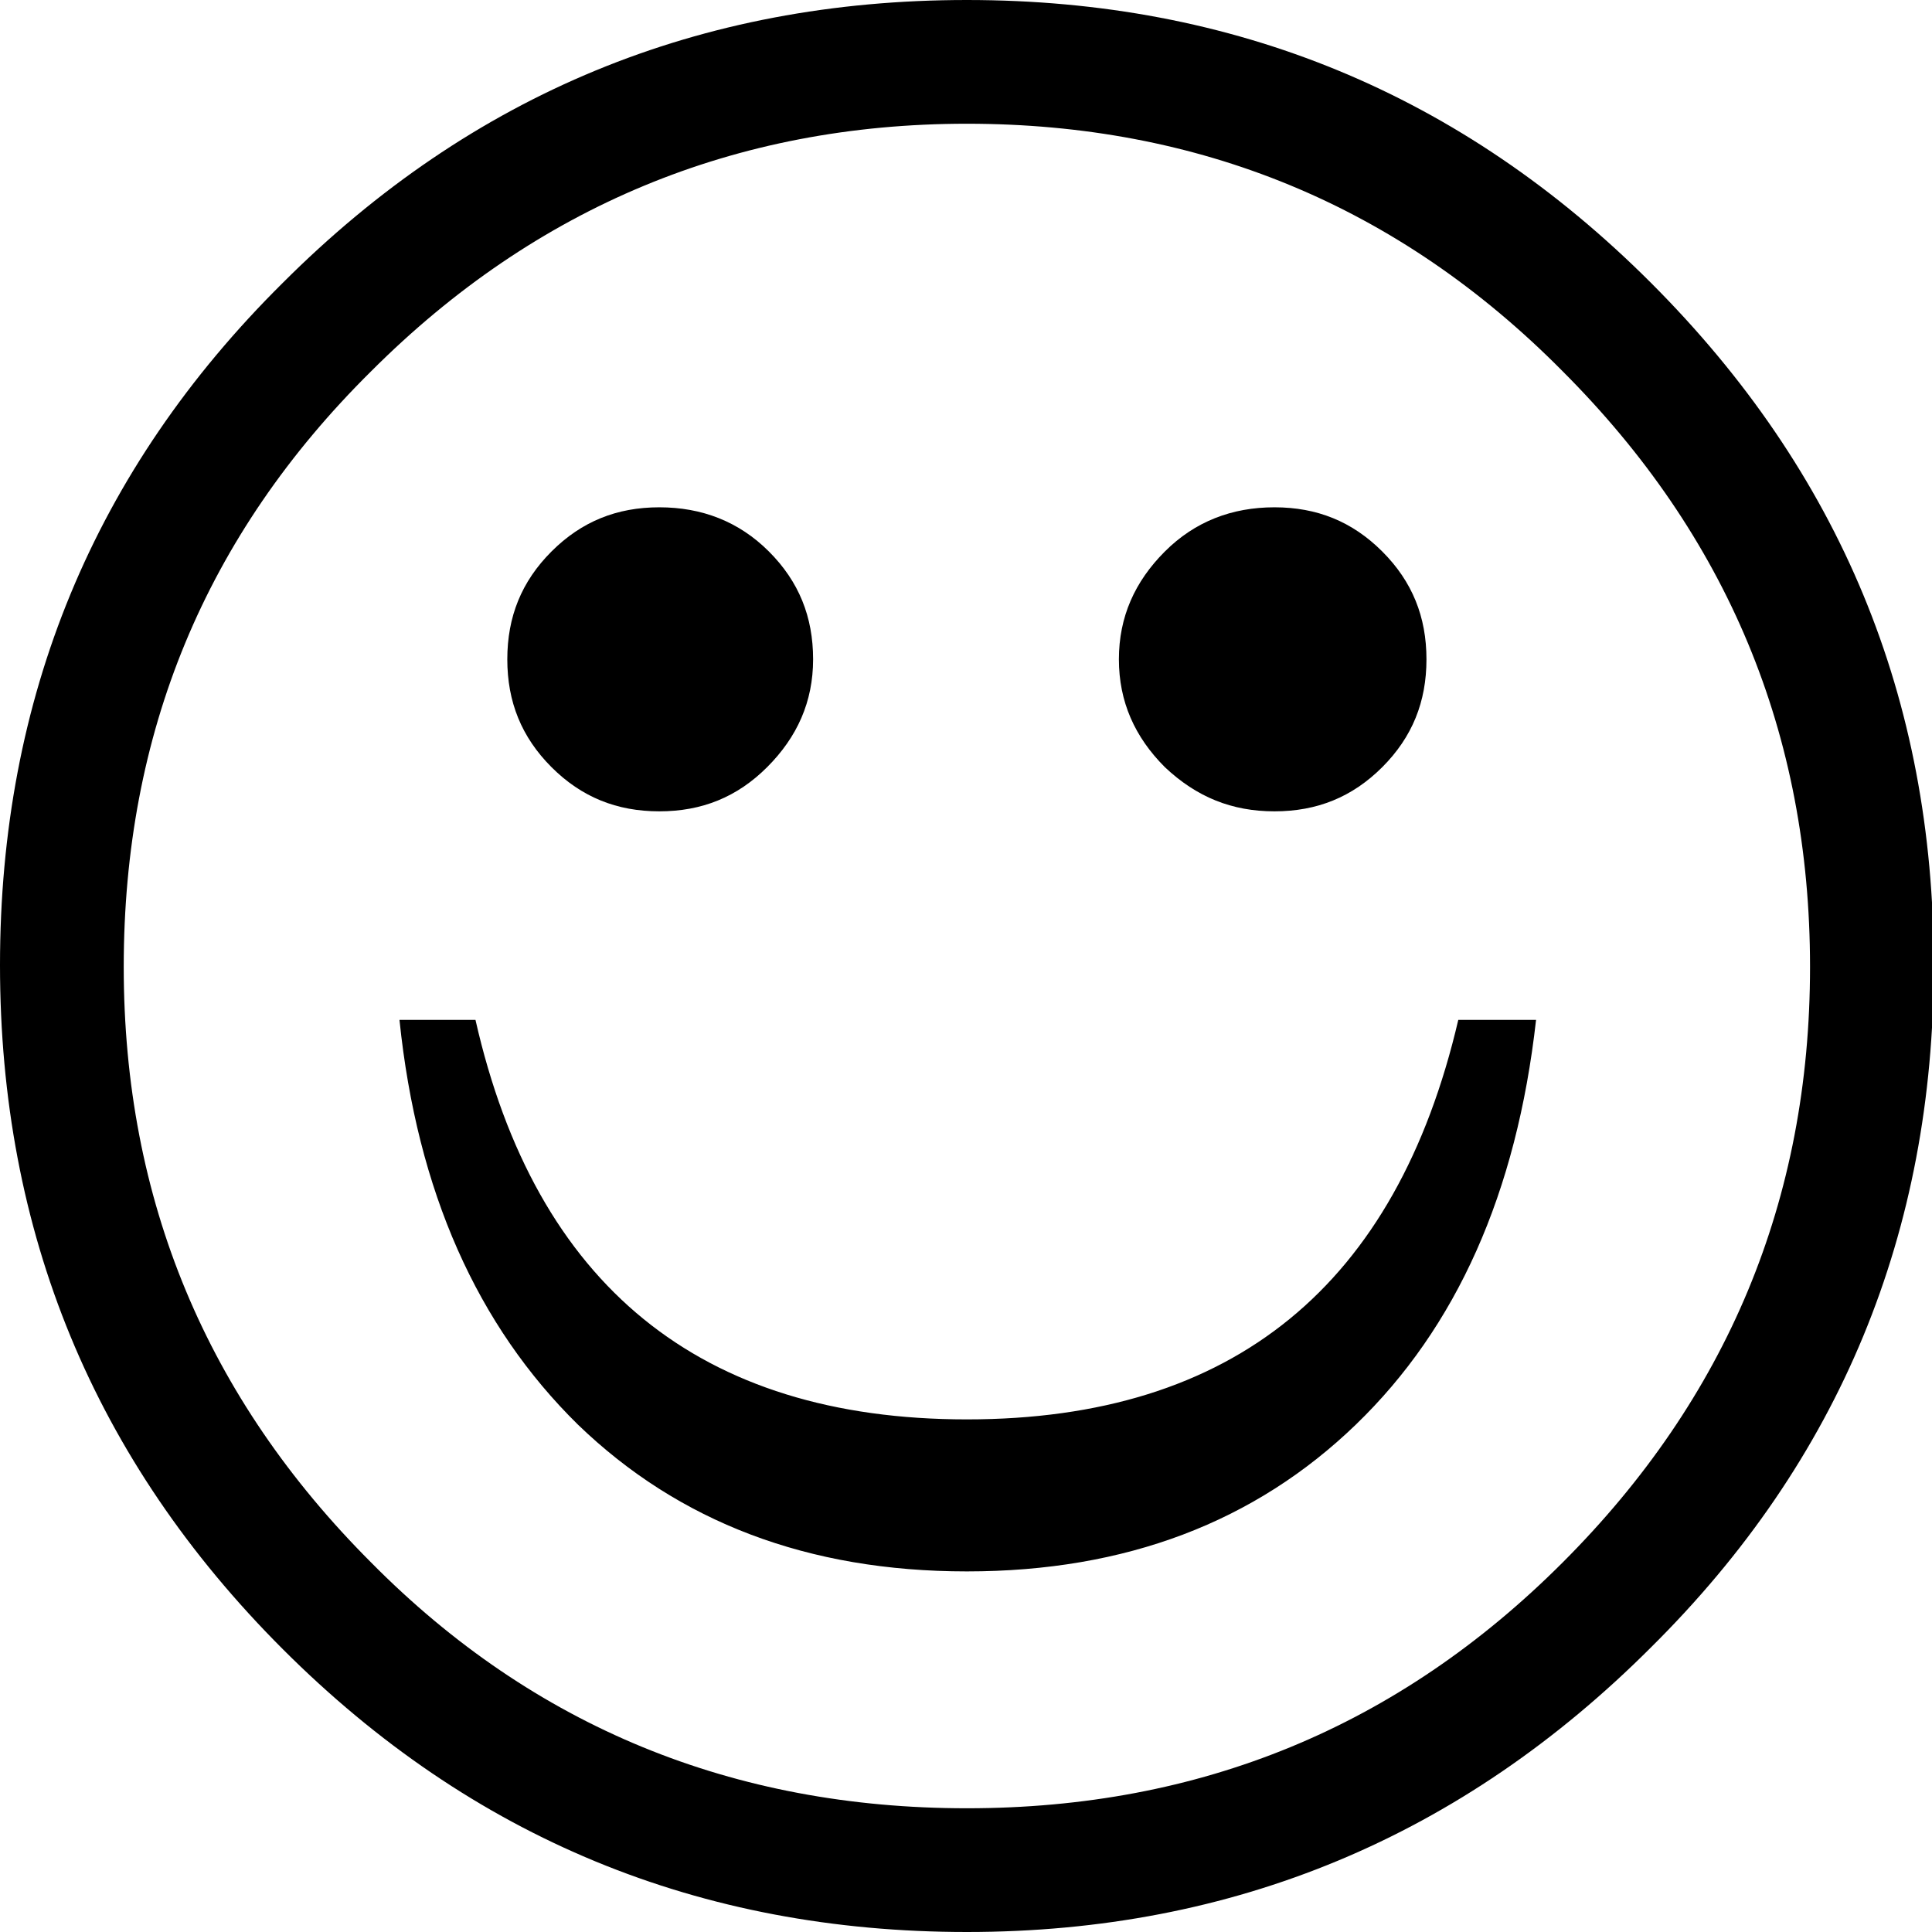 <?xml version="1.0" encoding="utf-8"?>
<!-- Generator: Adobe Illustrator 18.0.0, SVG Export Plug-In . SVG Version: 6.00 Build 0)  -->
<!DOCTYPE svg PUBLIC "-//W3C//DTD SVG 1.1//EN" "http://www.w3.org/Graphics/SVG/1.1/DTD/svg11.dtd">
<svg version="1.1" id="Layer_1" xmlns="http://www.w3.org/2000/svg" xmlns:xlink="http://www.w3.org/1999/xlink" x="0px" y="0px"
	 viewBox="0 0 109.3 109.3" enable-background="new 0 0 109.3 109.3" xml:space="preserve">
<g>
	<path d="M54.7,109.3c-15.1,0-28-5.3-38.7-16C5.3,82.6,0,69.7,0,54.6c0-15.1,5.3-28,16-38.6C26.7,5.3,39.6,0,54.7,0
		c15.1,0,28,5.3,38.7,16c10.7,10.7,16,23.5,16,38.6c0,15.1-5.3,28-16,38.6C82.7,103.9,69.8,109.3,54.7,109.3z M54.7,102.3
		c13.2,0,24.4-4.6,33.7-13.9c9.3-9.3,14-20.5,14-33.7c0-13.2-4.7-24.4-14-33.7C79.1,11.6,67.8,7,54.7,7s-24.4,4.7-33.7,14
		C11.6,30.3,7,41.5,7,54.7c0,13.2,4.7,24.4,14,33.7C30.2,97.7,41.5,102.3,54.7,102.3z M22.6,57.7h4.3c3.4,15,12.7,22.6,27.8,22.6
		S79,72.7,82.5,57.7h4.4c-1.1,9.8-4.5,17.4-10.2,22.9c-5.7,5.5-13,8.3-22,8.3s-16.3-2.8-22-8.3C27,75,23.6,67.4,22.6,57.7z
		 M37.3,45.9c-2.4,0-4.4-0.8-6.1-2.5s-2.5-3.7-2.5-6.1s0.8-4.4,2.5-6.1s3.7-2.5,6.1-2.5c2.4,0,4.5,0.8,6.2,2.5s2.5,3.7,2.5,6.1
		s-0.9,4.4-2.6,6.1C41.7,45.1,39.7,45.9,37.3,45.9z M72.1,45.9c-2.4,0-4.4-0.8-6.2-2.5c-1.7-1.7-2.6-3.7-2.6-6.1s0.9-4.4,2.6-6.1
		c1.7-1.7,3.8-2.5,6.2-2.5s4.4,0.8,6.1,2.5s2.5,3.7,2.5,6.1s-0.8,4.4-2.5,6.1S74.5,45.9,72.1,45.9z"/>
</g>
</svg>
